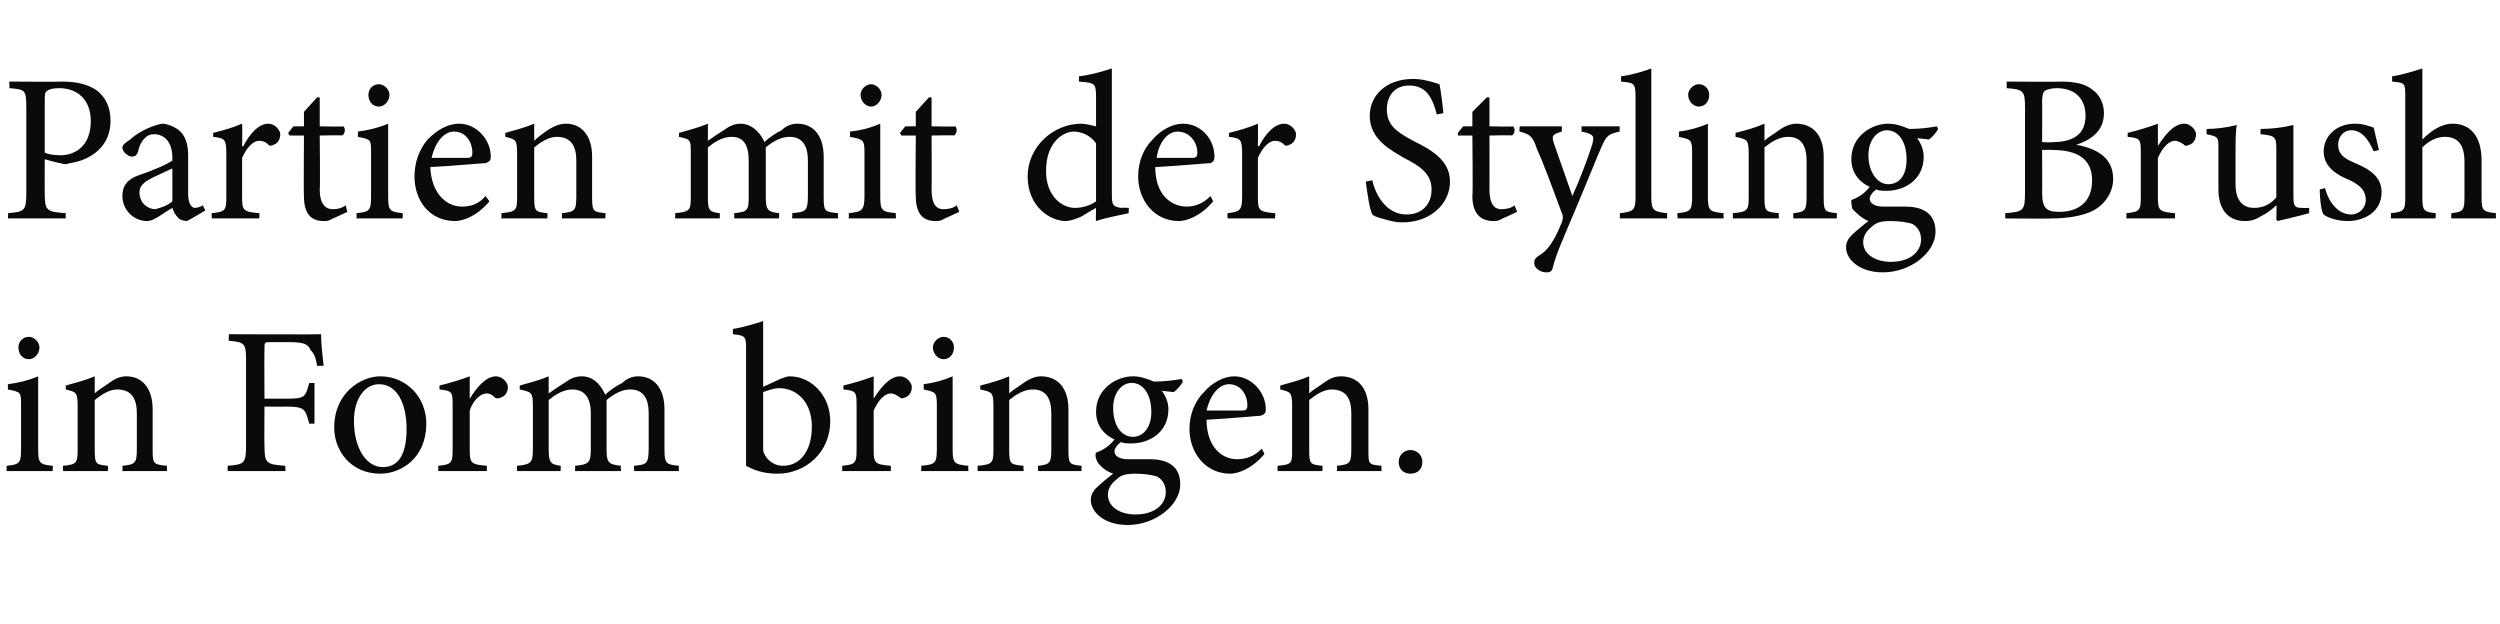<?xml version="1.0" standalone="no"?><!DOCTYPE svg PUBLIC "-//W3C//DTD SVG 1.1//EN" "http://www.w3.org/Graphics/SVG/1.1/DTD/svg11.dtd"><svg xmlns="http://www.w3.org/2000/svg" version="1.1" width="190px" height="47.4px" viewBox="0 -5 190 47.4" style="top:-5px">  <desc>Partien mit der Styling Brush in Form bringen.</desc>  <defs/>  <g id="Polygon92687">    <path d="M 1.4 21.4 C 1.4 21 1.7 20.6 2.2 20.6 C 2.6 20.6 3 21 3 21.4 C 3 21.9 2.6 22.3 2.2 22.3 C 1.7 22.3 1.4 21.9 1.4 21.4 Z M 0.5 30.8 C 0.5 30.8 0.51 30.42 0.5 30.4 C 1.5 30.3 1.6 30.2 1.6 29.1 C 1.6 29.1 1.6 25.8 1.6 25.8 C 1.6 24.8 1.6 24.8 0.6 24.6 C 0.6 24.6 0.6 24.2 0.6 24.2 C 1.4 24.1 2.2 23.9 2.9 23.6 C 2.9 23.6 2.9 29.1 2.9 29.1 C 2.9 30.2 3 30.3 4 30.4 C 4.03 30.42 4 30.8 4 30.8 L 0.5 30.8 Z M 9.3 30.8 C 9.3 30.8 9.33 30.42 9.3 30.4 C 10.3 30.3 10.4 30.2 10.4 29.1 C 10.4 29.1 10.4 26.4 10.4 26.4 C 10.4 25.3 10 24.6 8.9 24.6 C 8.3 24.6 7.7 25 7.2 25.4 C 7.2 25.4 7.2 29.2 7.2 29.2 C 7.2 30.3 7.3 30.3 8.2 30.4 C 8.22 30.42 8.2 30.8 8.2 30.8 L 4.8 30.8 C 4.8 30.8 4.75 30.42 4.8 30.4 C 5.8 30.3 5.9 30.2 5.9 29.2 C 5.9 29.2 5.9 25.9 5.9 25.9 C 5.9 24.8 5.8 24.8 5 24.6 C 5 24.6 5 24.3 5 24.3 C 5.7 24.1 6.5 23.9 7.2 23.6 C 7.2 23.6 7.2 24.9 7.2 24.9 C 7.5 24.6 7.9 24.4 8.3 24.1 C 8.7 23.8 9.1 23.6 9.6 23.6 C 10.8 23.6 11.6 24.5 11.6 26.1 C 11.6 26.1 11.6 29.2 11.6 29.2 C 11.6 30.3 11.7 30.3 12.7 30.4 C 12.66 30.42 12.7 30.8 12.7 30.8 L 9.3 30.8 Z M 24.1 22.8 C 24 22.2 23.9 21.9 23.6 21.6 C 23.4 21.1 23 21 21.8 21 C 21.8 21 20.6 21 20.6 21 C 20.1 21 20.1 21 20.1 21.5 C 20.08 21.49 20.1 25.3 20.1 25.3 C 20.1 25.3 21.73 25.3 21.7 25.3 C 23.2 25.3 23.2 25.2 23.5 24.1 C 23.46 24.13 23.9 24.1 23.9 24.1 L 23.9 27.2 C 23.9 27.2 23.46 27.2 23.5 27.2 C 23.2 26.1 23.2 25.9 21.7 25.9 C 21.73 25.92 20.1 25.9 20.1 25.9 C 20.1 25.9 20.08 28.82 20.1 28.8 C 20.1 30.2 20.2 30.3 21.7 30.4 C 21.66 30.38 21.7 30.8 21.7 30.8 L 17.3 30.8 C 17.3 30.8 17.31 30.38 17.3 30.4 C 18.6 30.3 18.7 30.2 18.7 28.8 C 18.7 28.8 18.7 22.4 18.7 22.4 C 18.7 21.1 18.6 21 17.4 20.9 C 17.36 20.88 17.4 20.4 17.4 20.4 C 17.4 20.4 24.4 20.43 24.4 20.4 C 24.4 21 24.5 22 24.6 22.8 C 24.6 22.8 24.1 22.8 24.1 22.8 Z M 32.4 27.2 C 32.4 29.8 30.5 31 28.9 31 C 26.7 31 25.4 29.3 25.4 27.5 C 25.4 24.8 27.5 23.6 28.9 23.6 C 30.9 23.6 32.4 25.2 32.4 27.2 Z M 26.9 27 C 26.9 29 27.8 30.5 29.1 30.5 C 30.1 30.5 30.9 29.8 30.9 27.6 C 30.9 25.7 30.2 24.2 28.8 24.2 C 27.8 24.2 26.9 25.2 26.9 27 Z M 35.7 25.3 C 36.2 24.5 36.9 23.6 37.7 23.6 C 38.2 23.6 38.6 24.1 38.6 24.4 C 38.6 24.8 38.4 25.1 38.1 25.2 C 37.9 25.3 37.7 25.3 37.6 25.2 C 37.4 25 37.2 24.9 37 24.9 C 36.6 24.9 36 25.3 35.7 26.2 C 35.7 26.2 35.7 29.2 35.7 29.2 C 35.7 30.2 35.8 30.3 37 30.4 C 37.01 30.42 37 30.8 37 30.8 L 33.3 30.8 C 33.3 30.8 33.33 30.42 33.3 30.4 C 34.3 30.3 34.4 30.2 34.4 29.2 C 34.4 29.2 34.4 25.9 34.4 25.9 C 34.4 24.8 34.4 24.7 33.4 24.6 C 33.4 24.6 33.4 24.3 33.4 24.3 C 34.2 24.1 34.9 23.9 35.7 23.6 C 35.7 23.6 35.7 25.3 35.7 25.3 C 35.7 25.3 35.73 25.34 35.7 25.3 Z M 48.2 30.8 C 48.2 30.8 48.16 30.42 48.2 30.4 C 49.1 30.3 49.3 30.3 49.3 29.1 C 49.3 29.1 49.3 26.4 49.3 26.4 C 49.3 25.3 48.9 24.6 47.9 24.6 C 47.3 24.6 46.7 24.9 46.1 25.4 C 46.1 25.6 46.1 25.8 46.1 26.1 C 46.1 26.1 46.1 29.2 46.1 29.2 C 46.1 30.2 46.3 30.3 47.2 30.4 C 47.15 30.42 47.2 30.8 47.2 30.8 L 43.7 30.8 C 43.7 30.8 43.73 30.42 43.7 30.4 C 44.7 30.3 44.9 30.2 44.9 29.2 C 44.9 29.2 44.9 26.4 44.9 26.4 C 44.9 25.2 44.4 24.6 43.5 24.6 C 42.8 24.6 42.2 25 41.7 25.4 C 41.7 25.4 41.7 29.2 41.7 29.2 C 41.7 30.2 41.9 30.3 42.6 30.4 C 42.64 30.42 42.6 30.8 42.6 30.8 L 39.3 30.8 C 39.3 30.8 39.26 30.42 39.3 30.4 C 40.3 30.3 40.5 30.2 40.5 29.2 C 40.5 29.2 40.5 25.9 40.5 25.9 C 40.5 24.8 40.4 24.8 39.5 24.6 C 39.5 24.6 39.5 24.3 39.5 24.3 C 40.2 24.1 41 23.9 41.7 23.6 C 41.7 23.6 41.7 24.9 41.7 24.9 C 42 24.7 42.4 24.4 42.9 24.1 C 43.3 23.8 43.7 23.6 44.2 23.6 C 45 23.6 45.6 24.1 46 25 C 46.4 24.6 46.9 24.3 47.3 24.1 C 47.6 23.8 48 23.6 48.5 23.6 C 49.7 23.6 50.5 24.5 50.5 26.1 C 50.5 26.1 50.5 29.2 50.5 29.2 C 50.5 30.3 50.7 30.3 51.6 30.4 C 51.57 30.42 51.6 30.8 51.6 30.8 L 48.2 30.8 Z M 59.3 23.8 C 59.6 23.7 59.8 23.6 60 23.6 C 61.7 23.6 63.1 25.1 63.1 27 C 63.1 29.4 61.2 31 59.1 31 C 58.4 31 57.6 30.9 56.7 30.4 C 56.7 30.4 56.7 21.6 56.7 21.6 C 56.7 20.6 56.7 20.5 55.7 20.4 C 55.7 20.4 55.7 20 55.7 20 C 56.4 19.9 57.4 19.6 58 19.4 C 58 19.44 58 24.4 58 24.4 C 58 24.4 59.29 23.81 59.3 23.8 Z M 58 29 C 58 29.2 58 29.4 58.1 29.5 C 58.2 29.8 58.7 30.4 59.5 30.4 C 60.8 30.4 61.7 29.3 61.7 27.4 C 61.7 25.6 60.6 24.5 59.2 24.5 C 58.8 24.5 58.3 24.7 58 24.8 C 58 24.8 58 29 58 29 Z M 66.4 25.3 C 66.9 24.5 67.6 23.6 68.4 23.6 C 68.9 23.6 69.3 24.1 69.3 24.4 C 69.3 24.8 69.1 25.1 68.8 25.2 C 68.6 25.3 68.4 25.3 68.4 25.2 C 68.1 25 67.9 24.9 67.7 24.9 C 67.3 24.9 66.8 25.3 66.4 26.2 C 66.4 26.2 66.4 29.2 66.4 29.2 C 66.4 30.2 66.5 30.3 67.7 30.4 C 67.71 30.42 67.7 30.8 67.7 30.8 L 64 30.8 C 64 30.8 64.03 30.42 64 30.4 C 65 30.3 65.1 30.2 65.1 29.2 C 65.1 29.2 65.1 25.9 65.1 25.9 C 65.1 24.8 65.1 24.7 64.1 24.6 C 64.1 24.6 64.1 24.3 64.1 24.3 C 64.9 24.1 65.6 23.9 66.4 23.6 C 66.4 23.6 66.4 25.3 66.4 25.3 C 66.4 25.3 66.43 25.34 66.4 25.3 Z M 70.9 21.4 C 70.9 21 71.3 20.6 71.7 20.6 C 72.2 20.6 72.5 21 72.5 21.4 C 72.5 21.9 72.2 22.3 71.7 22.3 C 71.3 22.3 70.9 21.9 70.9 21.4 Z M 70 30.8 C 70 30.8 70.05 30.42 70 30.4 C 71.1 30.3 71.2 30.2 71.2 29.1 C 71.2 29.1 71.2 25.8 71.2 25.8 C 71.2 24.8 71.1 24.8 70.2 24.6 C 70.2 24.6 70.2 24.2 70.2 24.2 C 71 24.1 71.7 23.9 72.4 23.6 C 72.4 23.6 72.4 29.1 72.4 29.1 C 72.4 30.2 72.5 30.3 73.6 30.4 C 73.57 30.42 73.6 30.8 73.6 30.8 L 70 30.8 Z M 78.9 30.8 C 78.9 30.8 78.86 30.42 78.9 30.4 C 79.8 30.3 79.9 30.2 79.9 29.1 C 79.9 29.1 79.9 26.4 79.9 26.4 C 79.9 25.3 79.5 24.6 78.5 24.6 C 77.8 24.6 77.2 25 76.7 25.4 C 76.7 25.4 76.7 29.2 76.7 29.2 C 76.7 30.3 76.8 30.3 77.8 30.4 C 77.76 30.42 77.8 30.8 77.8 30.8 L 74.3 30.8 C 74.3 30.8 74.29 30.42 74.3 30.4 C 75.4 30.3 75.5 30.2 75.5 29.2 C 75.5 29.2 75.5 25.9 75.5 25.9 C 75.5 24.8 75.4 24.8 74.5 24.6 C 74.5 24.6 74.5 24.3 74.5 24.3 C 75.3 24.1 76 23.9 76.7 23.6 C 76.7 23.6 76.7 24.9 76.7 24.9 C 77 24.6 77.4 24.4 77.8 24.1 C 78.2 23.8 78.7 23.6 79.1 23.6 C 80.4 23.6 81.2 24.5 81.2 26.1 C 81.2 26.1 81.2 29.2 81.2 29.2 C 81.2 30.3 81.3 30.3 82.2 30.4 C 82.19 30.42 82.2 30.8 82.2 30.8 L 78.9 30.8 Z M 89.9 24 C 89.8 24.2 89.5 24.6 89.2 24.8 C 89.2 24.8 88.3 24.7 88.3 24.7 C 88.6 25.1 88.8 25.6 88.8 26.1 C 88.8 27.9 87.3 28.7 86 28.7 C 85.7 28.7 85.4 28.7 85.2 28.6 C 84.9 28.8 84.7 29.1 84.7 29.3 C 84.7 29.6 85 29.9 85.7 29.9 C 86.3 29.9 86.8 29.9 87.4 29.9 C 88.4 29.9 89.7 30.2 89.7 31.8 C 89.7 33.4 87.8 34.9 85.7 34.9 C 83.9 34.9 82.9 33.9 82.9 33 C 82.9 32.6 83.1 32.3 83.3 32.1 C 83.6 31.8 84.2 31.3 84.6 31 C 84 30.8 83.6 30.4 83.4 30.1 C 83.3 29.9 83.2 29.6 83.3 29.4 C 83.9 29.2 84.4 28.8 84.7 28.4 C 84 28.1 83.3 27.4 83.3 26.3 C 83.3 24.5 84.9 23.6 86.1 23.6 C 86.7 23.6 87.2 23.8 87.7 24 C 88.4 24 89.3 23.9 89.8 23.8 C 89.8 23.8 89.9 24 89.9 24 Z M 84.6 26 C 84.6 27.3 85.2 28.2 86.1 28.2 C 86.8 28.2 87.5 27.6 87.5 26.3 C 87.5 25 86.9 24.1 86 24.1 C 85.3 24.1 84.6 24.8 84.6 26 Z M 84.9 31.4 C 84.5 31.7 84.2 32.1 84.2 32.6 C 84.2 33.5 85.1 34.1 86.3 34.1 C 87.8 34.1 88.6 33.3 88.6 32.4 C 88.6 31.8 88.3 31.4 87.9 31.2 C 87.5 31.1 87 31 86.3 31 C 85.6 31 85.2 31.1 84.9 31.4 Z M 96.1 29.5 C 95.1 30.7 94 31 93.5 31 C 91.6 31 90.4 29.4 90.4 27.6 C 90.4 26.5 90.8 25.5 91.5 24.8 C 92.1 24.1 93 23.6 93.8 23.6 C 95.1 23.6 96.2 24.8 96.2 26.1 C 96.2 26.4 96.1 26.5 95.8 26.6 C 95.6 26.6 93.6 26.8 91.7 26.9 C 91.7 29 92.9 29.9 94 29.9 C 94.7 29.9 95.3 29.7 95.9 29.1 C 95.9 29.1 96.1 29.5 96.1 29.5 Z M 91.7 26.2 C 92.6 26.2 93.5 26.2 94.4 26.2 C 94.7 26.2 94.8 26.1 94.8 25.8 C 94.8 25 94.3 24.2 93.4 24.2 C 92.7 24.2 92 24.9 91.7 26.2 Z M 101.6 30.8 C 101.6 30.8 101.65 30.42 101.6 30.4 C 102.6 30.3 102.7 30.2 102.7 29.1 C 102.7 29.1 102.7 26.4 102.7 26.4 C 102.7 25.3 102.3 24.6 101.2 24.6 C 100.6 24.6 100 25 99.5 25.4 C 99.5 25.4 99.5 29.2 99.5 29.2 C 99.5 30.3 99.6 30.3 100.5 30.4 C 100.54 30.42 100.5 30.8 100.5 30.8 L 97.1 30.8 C 97.1 30.8 97.07 30.42 97.1 30.4 C 98.2 30.3 98.2 30.2 98.2 29.2 C 98.2 29.2 98.2 25.9 98.2 25.9 C 98.2 24.8 98.1 24.8 97.3 24.6 C 97.3 24.6 97.3 24.3 97.3 24.3 C 98 24.1 98.8 23.9 99.5 23.6 C 99.5 23.6 99.5 24.9 99.5 24.9 C 99.8 24.6 100.2 24.4 100.6 24.1 C 101 23.8 101.4 23.6 101.9 23.6 C 103.2 23.6 104 24.5 104 26.1 C 104 26.1 104 29.2 104 29.2 C 104 30.3 104 30.3 105 30.4 C 104.97 30.42 105 30.8 105 30.8 L 101.6 30.8 Z M 106.3 30.1 C 106.3 29.6 106.7 29.2 107.2 29.2 C 107.7 29.2 108.1 29.6 108.1 30.1 C 108.1 30.7 107.7 31 107.2 31 C 106.7 31 106.3 30.7 106.3 30.1 Z " stroke="none" fill="#0a0a0a"/>  </g>  <g id="Polygon92686">    <path d="M 4.7 1.2 C 5.8 1.2 6.7 1.4 7.4 1.9 C 8 2.4 8.4 3.1 8.4 4.2 C 8.4 6.2 6.8 7.2 5.3 7.4 C 5.1 7.5 4.8 7.5 4.6 7.4 C 4.58 7.44 3.4 7.1 3.4 7.1 C 3.4 7.1 3.39 9.65 3.4 9.6 C 3.4 11 3.5 11.1 5 11.2 C 4.98 11.18 5 11.6 5 11.6 L 0.6 11.6 C 0.6 11.6 0.64 11.18 0.6 11.2 C 1.9 11.1 2 11 2 9.6 C 2 9.6 2 3.2 2 3.2 C 2 1.8 1.9 1.8 0.7 1.7 C 0.74 1.68 0.7 1.2 0.7 1.2 C 0.7 1.2 4.69 1.23 4.7 1.2 Z M 3.4 6.6 C 3.6 6.7 4 6.8 4.6 6.8 C 5.6 6.8 6.9 6.2 6.9 4.2 C 6.9 2.5 5.8 1.7 4.5 1.7 C 4 1.7 3.7 1.8 3.6 1.9 C 3.4 2 3.4 2.2 3.4 2.7 C 3.4 2.7 3.4 6.6 3.4 6.6 Z M 14.2 11.8 C 14 11.8 13.6 11.7 13.5 11.5 C 13.3 11.3 13.2 11.1 13.1 10.8 C 12.4 11.2 11.7 11.8 11.2 11.8 C 10.1 11.8 9.3 10.9 9.3 9.9 C 9.3 9.1 9.7 8.6 10.6 8.3 C 11.5 8 12.7 7.5 13.1 7.2 C 13.1 7.2 13.1 7 13.1 7 C 13.1 5.8 12.5 5.2 11.7 5.2 C 11.4 5.2 11.2 5.3 11 5.5 C 10.8 5.7 10.6 6 10.5 6.5 C 10.4 6.8 10.3 6.9 10 6.9 C 9.8 6.9 9.3 6.6 9.3 6.2 C 9.3 6 9.6 5.8 9.9 5.6 C 10.3 5.2 11.3 4.6 12.3 4.4 C 12.7 4.4 13.2 4.6 13.6 4.9 C 14.1 5.3 14.3 6 14.3 6.8 C 14.3 6.8 14.3 9.8 14.3 9.8 C 14.3 10.5 14.6 10.8 14.8 10.8 C 15 10.8 15.3 10.7 15.4 10.6 C 15.42 10.59 15.6 11 15.6 11 C 15.6 11 14.22 11.82 14.2 11.8 Z M 13.1 7.8 C 12.7 8 12 8.3 11.6 8.5 C 11 8.8 10.6 9.1 10.6 9.6 C 10.6 10.5 11.3 10.9 11.8 10.9 C 12.2 10.8 12.8 10.6 13.1 10.3 C 13.1 10.3 13.1 7.8 13.1 7.8 Z M 18.5 6.1 C 18.9 5.3 19.6 4.4 20.4 4.4 C 20.9 4.4 21.3 4.9 21.3 5.2 C 21.3 5.6 21.1 5.9 20.8 6 C 20.6 6.1 20.5 6.1 20.4 6 C 20.2 5.8 20 5.7 19.7 5.7 C 19.3 5.7 18.8 6.1 18.4 7 C 18.4 7 18.4 10 18.4 10 C 18.4 11 18.5 11.1 19.7 11.2 C 19.74 11.22 19.7 11.6 19.7 11.6 L 16.1 11.6 C 16.1 11.6 16.06 11.22 16.1 11.2 C 17.1 11.1 17.2 11 17.2 10 C 17.2 10 17.2 6.7 17.2 6.7 C 17.2 5.6 17.1 5.5 16.2 5.4 C 16.2 5.4 16.2 5.1 16.2 5.1 C 17 4.9 17.7 4.7 18.4 4.4 C 18.43 4.4 18.4 6.1 18.4 6.1 C 18.4 6.1 18.46 6.14 18.5 6.1 Z M 25.3 11.6 C 25 11.8 24.8 11.8 24.6 11.8 C 23.6 11.8 23.1 11.2 23.1 9.9 C 23.07 9.92 23.1 5.3 23.1 5.3 L 22 5.3 L 21.9 5.1 L 22.3 4.6 L 23.1 4.6 L 23.1 3.5 L 24.1 2.4 L 24.3 2.4 L 24.3 4.6 C 24.3 4.6 26.14 4.64 26.1 4.6 C 26.3 4.8 26.2 5.2 26 5.3 C 26.05 5.26 24.3 5.3 24.3 5.3 C 24.3 5.3 24.34 9.38 24.3 9.4 C 24.3 10.7 24.9 10.9 25.3 10.9 C 25.7 10.9 26 10.8 26.3 10.6 C 26.26 10.64 26.4 11.1 26.4 11.1 C 26.4 11.1 25.31 11.62 25.3 11.6 Z M 28 2.2 C 28 1.8 28.3 1.4 28.8 1.4 C 29.2 1.4 29.6 1.8 29.6 2.2 C 29.6 2.7 29.2 3.1 28.8 3.1 C 28.3 3.1 28 2.7 28 2.2 Z M 27.1 11.6 C 27.1 11.6 27.1 11.22 27.1 11.2 C 28.1 11.1 28.2 11 28.2 9.9 C 28.2 9.9 28.2 6.6 28.2 6.6 C 28.2 5.6 28.2 5.6 27.2 5.4 C 27.2 5.4 27.2 5 27.2 5 C 28 4.9 28.8 4.7 29.5 4.4 C 29.5 4.4 29.5 9.9 29.5 9.9 C 29.5 11 29.6 11.1 30.6 11.2 C 30.62 11.22 30.6 11.6 30.6 11.6 L 27.1 11.6 Z M 37.2 10.3 C 36.2 11.5 35.1 11.8 34.6 11.8 C 32.6 11.8 31.5 10.2 31.5 8.4 C 31.5 7.3 31.9 6.3 32.5 5.6 C 33.2 4.9 34 4.4 34.9 4.4 C 36.2 4.4 37.3 5.6 37.3 6.9 C 37.3 7.2 37.2 7.3 36.9 7.4 C 36.6 7.4 34.6 7.6 32.7 7.7 C 32.8 9.8 34 10.7 35.1 10.7 C 35.8 10.7 36.4 10.5 36.9 9.9 C 36.9 9.9 37.2 10.3 37.2 10.3 Z M 32.8 7 C 33.7 7 34.6 7 35.5 7 C 35.8 7 35.9 6.9 35.9 6.6 C 35.9 5.8 35.4 5 34.5 5 C 33.8 5 33.1 5.7 32.8 7 Z M 42.7 11.6 C 42.7 11.6 42.72 11.22 42.7 11.2 C 43.7 11.1 43.8 11 43.8 9.9 C 43.8 9.9 43.8 7.2 43.8 7.2 C 43.8 6.1 43.4 5.4 42.3 5.4 C 41.7 5.4 41.1 5.8 40.6 6.2 C 40.6 6.2 40.6 10 40.6 10 C 40.6 11.1 40.7 11.1 41.6 11.2 C 41.62 11.22 41.6 11.6 41.6 11.6 L 38.1 11.6 C 38.1 11.6 38.14 11.22 38.1 11.2 C 39.2 11.1 39.3 11 39.3 10 C 39.3 10 39.3 6.7 39.3 6.7 C 39.3 5.6 39.2 5.6 38.4 5.4 C 38.4 5.4 38.4 5.1 38.4 5.1 C 39.1 4.9 39.9 4.7 40.6 4.4 C 40.6 4.4 40.6 5.7 40.6 5.7 C 40.9 5.4 41.2 5.2 41.6 4.9 C 42.1 4.6 42.5 4.4 43 4.4 C 44.2 4.4 45 5.3 45 6.9 C 45 6.9 45 10 45 10 C 45 11.1 45.1 11.1 46 11.2 C 46.05 11.22 46 11.6 46 11.6 L 42.7 11.6 Z M 60.2 11.6 C 60.2 11.6 60.24 11.22 60.2 11.2 C 61.2 11.1 61.4 11.1 61.4 9.9 C 61.4 9.9 61.4 7.2 61.4 7.2 C 61.4 6.1 61 5.4 60 5.4 C 59.4 5.4 58.8 5.7 58.2 6.2 C 58.2 6.4 58.2 6.6 58.2 6.9 C 58.2 6.9 58.2 10 58.2 10 C 58.2 11 58.4 11.1 59.2 11.2 C 59.24 11.22 59.2 11.6 59.2 11.6 L 55.8 11.6 C 55.8 11.6 55.81 11.22 55.8 11.2 C 56.8 11.1 56.9 11 56.9 10 C 56.9 10 56.9 7.2 56.9 7.2 C 56.9 6 56.5 5.4 55.6 5.4 C 54.9 5.4 54.3 5.8 53.8 6.2 C 53.8 6.2 53.8 10 53.8 10 C 53.8 11 53.9 11.1 54.7 11.2 C 54.72 11.22 54.7 11.6 54.7 11.6 L 51.3 11.6 C 51.3 11.6 51.35 11.22 51.3 11.2 C 52.4 11.1 52.5 11 52.5 10 C 52.5 10 52.5 6.7 52.5 6.7 C 52.5 5.6 52.5 5.6 51.6 5.4 C 51.6 5.4 51.6 5.1 51.6 5.1 C 52.3 4.9 53.1 4.7 53.8 4.4 C 53.8 4.4 53.8 5.7 53.8 5.7 C 54.1 5.5 54.5 5.2 55 4.9 C 55.4 4.6 55.8 4.4 56.3 4.4 C 57 4.4 57.7 4.9 58.1 5.8 C 58.5 5.4 59 5.1 59.4 4.9 C 59.7 4.6 60.1 4.4 60.6 4.4 C 61.8 4.4 62.6 5.3 62.6 6.9 C 62.6 6.9 62.6 10 62.6 10 C 62.6 11.1 62.7 11.1 63.7 11.2 C 63.65 11.22 63.7 11.6 63.7 11.6 L 60.2 11.6 Z M 65.4 2.2 C 65.4 1.8 65.8 1.4 66.2 1.4 C 66.6 1.4 67 1.8 67 2.2 C 67 2.7 66.6 3.1 66.2 3.1 C 65.8 3.1 65.4 2.7 65.4 2.2 Z M 64.5 11.6 C 64.5 11.6 64.53 11.22 64.5 11.2 C 65.5 11.1 65.7 11 65.7 9.9 C 65.7 9.9 65.7 6.6 65.7 6.6 C 65.7 5.6 65.6 5.6 64.6 5.4 C 64.6 5.4 64.6 5 64.6 5 C 65.5 4.9 66.2 4.7 66.9 4.4 C 66.9 4.4 66.9 9.9 66.9 9.9 C 66.9 11 67 11.1 68.1 11.2 C 68.05 11.22 68.1 11.6 68.1 11.6 L 64.5 11.6 Z M 71.8 11.6 C 71.5 11.8 71.3 11.8 71.1 11.8 C 70.1 11.8 69.6 11.2 69.6 9.9 C 69.56 9.92 69.6 5.3 69.6 5.3 L 68.5 5.3 L 68.4 5.1 L 68.8 4.6 L 69.6 4.6 L 69.6 3.5 L 70.6 2.4 L 70.8 2.4 L 70.8 4.6 C 70.8 4.6 72.63 4.64 72.6 4.6 C 72.8 4.8 72.7 5.2 72.5 5.3 C 72.53 5.26 70.8 5.3 70.8 5.3 C 70.8 5.3 70.82 9.38 70.8 9.4 C 70.8 10.7 71.3 10.9 71.7 10.9 C 72.1 10.9 72.5 10.8 72.7 10.6 C 72.74 10.64 72.9 11.1 72.9 11.1 C 72.9 11.1 71.8 11.62 71.8 11.6 Z M 85.8 11.2 C 85.4 11.3 84.2 11.5 83.3 11.8 C 83.27 11.82 83.3 10.8 83.3 10.8 C 83.3 10.8 82.3 11.36 82.3 11.4 C 81.7 11.7 81.2 11.8 81 11.8 C 79.8 11.8 78.1 10.7 78.1 8.4 C 78.1 6.2 80 4.4 82.2 4.4 C 82.4 4.4 82.9 4.5 83.3 4.6 C 83.3 4.6 83.3 2.4 83.3 2.4 C 83.3 1.3 83.2 1.3 82 1.2 C 82 1.2 82 0.8 82 0.8 C 82.9 0.7 83.9 0.4 84.5 0.2 C 84.5 0.2 84.5 9.8 84.5 9.8 C 84.5 10.6 84.6 10.7 85.2 10.8 C 85.24 10.77 85.8 10.8 85.8 10.8 C 85.8 10.8 85.75 11.22 85.8 11.2 Z M 83.3 5.9 C 82.9 5.3 82.2 5 81.6 5 C 80.9 5 79.5 5.7 79.5 8 C 79.5 9.9 80.7 10.8 81.7 10.8 C 82.3 10.8 82.9 10.6 83.3 10.3 C 83.3 10.3 83.3 5.9 83.3 5.9 Z M 92.2 10.3 C 91.2 11.5 90.1 11.8 89.6 11.8 C 87.7 11.8 86.5 10.2 86.5 8.4 C 86.5 7.3 86.9 6.3 87.6 5.6 C 88.2 4.9 89.1 4.4 89.9 4.4 C 91.3 4.4 92.3 5.6 92.3 6.9 C 92.3 7.2 92.2 7.3 92 7.4 C 91.7 7.4 89.7 7.6 87.8 7.7 C 87.8 9.8 89 10.7 90.2 10.7 C 90.8 10.7 91.4 10.5 92 9.9 C 92 9.9 92.2 10.3 92.2 10.3 Z M 87.9 7 C 88.8 7 89.6 7 90.6 7 C 90.9 7 91 6.9 91 6.6 C 91 5.8 90.4 5 89.5 5 C 88.8 5 88.1 5.7 87.9 7 Z M 95.7 6.1 C 96.1 5.3 96.8 4.4 97.6 4.4 C 98.1 4.4 98.5 4.9 98.5 5.2 C 98.5 5.6 98.3 5.9 98 6 C 97.8 6.1 97.7 6.1 97.6 6 C 97.4 5.8 97.2 5.7 96.9 5.7 C 96.5 5.7 96 6.1 95.6 7 C 95.6 7 95.6 10 95.6 10 C 95.6 11 95.7 11.1 96.9 11.2 C 96.94 11.22 96.9 11.6 96.9 11.6 L 93.3 11.6 C 93.3 11.6 93.26 11.22 93.3 11.2 C 94.2 11.1 94.4 11 94.4 10 C 94.4 10 94.4 6.7 94.4 6.7 C 94.4 5.6 94.3 5.5 93.4 5.4 C 93.4 5.4 93.4 5.1 93.4 5.1 C 94.2 4.9 94.9 4.7 95.6 4.4 C 95.62 4.4 95.6 6.1 95.6 6.1 C 95.6 6.1 95.66 6.14 95.7 6.1 Z M 109.2 3.7 C 108.9 2.6 108.5 1.5 107.1 1.5 C 105.9 1.5 105.4 2.4 105.4 3.3 C 105.4 4.5 106.1 5 107.4 5.7 C 108.6 6.3 110.2 7.1 110.2 8.8 C 110.2 10.5 108.7 11.9 106.6 11.9 C 105.9 11.9 105.4 11.7 105 11.6 C 104.6 11.5 104.4 11.4 104.3 11.3 C 104.1 11 103.9 9.6 103.8 8.8 C 103.8 8.8 104.3 8.7 104.3 8.7 C 104.5 9.7 105.3 11.3 106.9 11.3 C 108.1 11.3 108.8 10.5 108.8 9.4 C 108.8 8.2 107.9 7.6 106.7 7 C 105.7 6.4 104.1 5.6 104.1 3.8 C 104.1 2.3 105.3 1 107.4 1 C 108.1 1 108.8 1.2 109.4 1.4 C 109.5 1.9 109.6 2.6 109.7 3.6 C 109.7 3.6 109.2 3.7 109.2 3.7 Z M 114.2 11.6 C 113.9 11.8 113.7 11.8 113.5 11.8 C 112.5 11.8 111.9 11.2 111.9 9.9 C 111.95 9.92 111.9 5.3 111.9 5.3 L 110.8 5.3 L 110.8 5.1 L 111.2 4.6 L 111.9 4.6 L 111.9 3.5 L 113 2.4 L 113.2 2.4 L 113.2 4.6 C 113.2 4.6 115.02 4.64 115 4.6 C 115.2 4.8 115.1 5.2 114.9 5.3 C 114.92 5.26 113.2 5.3 113.2 5.3 C 113.2 5.3 113.21 9.38 113.2 9.4 C 113.2 10.7 113.7 10.9 114.1 10.9 C 114.5 10.9 114.9 10.8 115.1 10.6 C 115.13 10.64 115.3 11.1 115.3 11.1 C 115.3 11.1 114.19 11.62 114.2 11.6 Z M 123.1 5 C 122.2 5.2 122.1 5.3 121.7 6.2 C 121.3 7.1 120.8 8.4 119.7 11 C 118.6 13.6 118.2 14.5 118 15.4 C 117.9 15.7 117.7 15.7 117.5 15.7 C 117.1 15.7 116.6 15.4 116.6 15 C 116.6 14.7 116.7 14.6 117 14.4 C 117.5 14.1 117.8 13.7 118.2 13 C 118.5 12.4 118.6 12.1 118.7 11.9 C 118.8 11.6 118.8 11.4 118.7 11.2 C 118 9.3 117.3 7.4 116.8 6.3 C 116.5 5.4 116.3 5.2 115.5 5 C 115.45 5.04 115.5 4.6 115.5 4.6 L 118.7 4.6 C 118.7 4.6 118.7 5.04 118.7 5 C 118 5.2 117.9 5.3 118.1 5.9 C 118.1 5.9 119.5 9.9 119.5 9.9 C 120 8.8 120.7 7 121 6 C 121.2 5.3 121.1 5.2 120.2 5 C 120.19 5.04 120.2 4.6 120.2 4.6 L 123.1 4.6 C 123.1 4.6 123.08 5.04 123.1 5 Z M 123.1 11.6 C 123.1 11.6 123.13 11.22 123.1 11.2 C 124.1 11.1 124.3 11 124.3 10 C 124.3 10 124.3 2.4 124.3 2.4 C 124.3 1.3 124.2 1.3 123.2 1.2 C 123.2 1.2 123.2 0.8 123.2 0.8 C 124 0.7 125 0.4 125.5 0.2 C 125.5 0.2 125.5 10 125.5 10 C 125.5 11 125.7 11.1 126.7 11.2 C 126.7 11.22 126.7 11.6 126.7 11.6 L 123.1 11.6 Z M 128.3 2.2 C 128.3 1.8 128.7 1.4 129.1 1.4 C 129.6 1.4 129.9 1.8 129.9 2.2 C 129.9 2.7 129.6 3.1 129.1 3.1 C 128.7 3.1 128.3 2.7 128.3 2.2 Z M 127.5 11.6 C 127.5 11.6 127.45 11.22 127.5 11.2 C 128.5 11.1 128.6 11 128.6 9.9 C 128.6 9.9 128.6 6.6 128.6 6.6 C 128.6 5.6 128.5 5.6 127.6 5.4 C 127.6 5.4 127.6 5 127.6 5 C 128.4 4.9 129.1 4.7 129.8 4.4 C 129.8 4.4 129.8 9.9 129.8 9.9 C 129.8 11 129.9 11.1 131 11.2 C 130.97 11.22 131 11.6 131 11.6 L 127.5 11.6 Z M 136.3 11.6 C 136.3 11.6 136.27 11.22 136.3 11.2 C 137.2 11.1 137.3 11 137.3 9.9 C 137.3 9.9 137.3 7.2 137.3 7.2 C 137.3 6.1 136.9 5.4 135.9 5.4 C 135.2 5.4 134.6 5.8 134.1 6.2 C 134.1 6.2 134.1 10 134.1 10 C 134.1 11.1 134.2 11.1 135.2 11.2 C 135.16 11.22 135.2 11.6 135.2 11.6 L 131.7 11.6 C 131.7 11.6 131.69 11.22 131.7 11.2 C 132.8 11.1 132.9 11 132.9 10 C 132.9 10 132.9 6.7 132.9 6.7 C 132.9 5.6 132.8 5.6 131.9 5.4 C 131.9 5.4 131.9 5.1 131.9 5.1 C 132.7 4.9 133.4 4.7 134.1 4.4 C 134.1 4.4 134.1 5.7 134.1 5.7 C 134.4 5.4 134.8 5.2 135.2 4.9 C 135.6 4.6 136.1 4.4 136.5 4.4 C 137.8 4.4 138.6 5.3 138.6 6.9 C 138.6 6.9 138.6 10 138.6 10 C 138.6 11.1 138.7 11.1 139.6 11.2 C 139.6 11.22 139.6 11.6 139.6 11.6 L 136.3 11.6 Z M 147.3 4.8 C 147.2 5 146.9 5.4 146.6 5.6 C 146.6 5.6 145.7 5.5 145.7 5.5 C 146 5.9 146.2 6.4 146.2 6.9 C 146.2 8.7 144.7 9.5 143.4 9.5 C 143.1 9.5 142.8 9.5 142.6 9.4 C 142.3 9.6 142.1 9.9 142.1 10.1 C 142.1 10.4 142.4 10.7 143.1 10.7 C 143.7 10.7 144.3 10.7 144.8 10.7 C 145.8 10.7 147.1 11 147.1 12.6 C 147.1 14.2 145.2 15.7 143.1 15.7 C 141.3 15.7 140.3 14.7 140.3 13.8 C 140.3 13.4 140.5 13.1 140.7 12.9 C 141 12.6 141.6 12.1 142 11.8 C 141.5 11.6 141.1 11.2 140.8 10.9 C 140.7 10.7 140.7 10.4 140.7 10.2 C 141.3 10 141.8 9.6 142.1 9.2 C 141.4 8.9 140.7 8.2 140.7 7.1 C 140.7 5.3 142.3 4.4 143.5 4.4 C 144.1 4.4 144.6 4.6 145.1 4.8 C 145.9 4.8 146.7 4.7 147.2 4.6 C 147.2 4.6 147.3 4.8 147.3 4.8 Z M 142 6.8 C 142 8.1 142.7 9 143.5 9 C 144.3 9 144.9 8.4 144.9 7.1 C 144.9 5.8 144.3 4.9 143.4 4.9 C 142.7 4.9 142 5.6 142 6.8 Z M 142.3 12.2 C 141.9 12.5 141.6 12.9 141.6 13.4 C 141.6 14.3 142.5 14.9 143.7 14.9 C 145.2 14.9 146 14.1 146 13.2 C 146 12.6 145.7 12.2 145.3 12 C 144.9 11.9 144.4 11.8 143.7 11.8 C 143 11.8 142.6 11.9 142.3 12.2 Z M 157.8 6 C 159.4 6.3 160.6 7 160.6 8.6 C 160.6 9.6 160 10.5 159.1 11 C 158.3 11.4 157.2 11.6 155.9 11.6 C 155.94 11.63 152.4 11.6 152.4 11.6 C 152.4 11.6 152.4 11.18 152.4 11.2 C 153.8 11.1 153.9 11 153.9 9.6 C 153.9 9.6 153.9 3.2 153.9 3.2 C 153.9 1.9 153.8 1.8 152.5 1.7 C 152.53 1.68 152.5 1.2 152.5 1.2 C 152.5 1.2 156.64 1.23 156.6 1.2 C 157.8 1.2 158.5 1.4 159 1.8 C 159.6 2.2 159.9 2.9 159.9 3.6 C 159.9 5.1 158.7 5.7 157.8 6 C 157.8 6 157.8 6 157.8 6 Z M 156 5.8 C 157.7 5.8 158.5 5.1 158.5 3.8 C 158.5 2.7 157.9 1.7 156.3 1.7 C 155.9 1.7 155.6 1.8 155.4 1.9 C 155.3 2 155.2 2.2 155.2 2.7 C 155.22 2.7 155.2 5.8 155.2 5.8 C 155.2 5.8 155.97 5.84 156 5.8 Z M 155.2 9.6 C 155.2 10.8 155.5 11.1 156.5 11.1 C 157.9 11.1 159 10.4 159 8.7 C 159 7.1 157.9 6.4 156 6.4 C 155.95 6.37 155.2 6.4 155.2 6.4 C 155.2 6.4 155.22 9.63 155.2 9.6 Z M 164 6.1 C 164.5 5.3 165.2 4.4 166 4.4 C 166.5 4.4 166.9 4.9 166.9 5.2 C 166.9 5.6 166.7 5.9 166.4 6 C 166.2 6.1 166 6.1 166 6 C 165.7 5.8 165.5 5.7 165.3 5.7 C 164.9 5.7 164.4 6.1 164 7 C 164 7 164 10 164 10 C 164 11 164.1 11.1 165.3 11.2 C 165.31 11.22 165.3 11.6 165.3 11.6 L 161.6 11.6 C 161.6 11.6 161.63 11.22 161.6 11.2 C 162.6 11.1 162.7 11 162.7 10 C 162.7 10 162.7 6.7 162.7 6.7 C 162.7 5.6 162.7 5.5 161.7 5.4 C 161.7 5.4 161.7 5.1 161.7 5.1 C 162.5 4.9 163.2 4.7 164 4.4 C 164 4.4 164 6.1 164 6.1 C 164 6.1 164.03 6.14 164 6.1 Z M 175.5 11.2 C 174.8 11.4 173.9 11.6 173.1 11.8 C 173.14 11.82 173 11.7 173 11.7 C 173 11.7 173.04 10.59 173 10.6 C 172.7 10.9 172.3 11.2 171.9 11.4 C 171.4 11.7 171.1 11.8 170.6 11.8 C 169.6 11.8 168.6 11.2 168.6 9.4 C 168.6 9.4 168.6 6.3 168.6 6.3 C 168.6 5.4 168.6 5.4 167.7 5.2 C 167.7 5.2 167.7 4.8 167.7 4.8 C 168.4 4.8 169.2 4.7 170 4.5 C 169.9 5 169.9 5.8 169.9 6.9 C 169.9 6.9 169.9 9 169.9 9 C 169.9 10.4 170.6 10.8 171.3 10.8 C 171.9 10.8 172.5 10.6 173 10 C 173 10 173 6.3 173 6.3 C 173 5.4 172.9 5.3 171.8 5.2 C 171.8 5.2 171.8 4.8 171.8 4.8 C 172.6 4.8 173.5 4.7 174.3 4.5 C 174.3 4.5 174.3 9.9 174.3 9.9 C 174.3 10.7 174.4 10.8 175 10.8 C 175.04 10.82 175.5 10.8 175.5 10.8 C 175.5 10.8 175.49 11.25 175.5 11.2 Z M 180.4 6.5 C 180 5.6 179.5 4.9 178.7 4.9 C 178.1 4.9 177.7 5.4 177.7 6 C 177.7 6.8 178.3 7.1 179 7.4 C 180.2 7.9 181 8.5 181 9.6 C 181 11.1 179.7 11.8 178.4 11.8 C 177.6 11.8 176.8 11.5 176.6 11.3 C 176.4 11.1 176.3 10 176.3 9.4 C 176.3 9.4 176.7 9.3 176.7 9.3 C 177 10.4 177.7 11.3 178.7 11.3 C 179.3 11.3 179.8 10.8 179.8 10.2 C 179.8 9.5 179.4 9.1 178.6 8.7 C 177.6 8.3 176.6 7.7 176.6 6.5 C 176.6 5.4 177.5 4.4 179 4.4 C 179.6 4.4 180.1 4.6 180.4 4.7 C 180.5 5.1 180.7 6 180.8 6.4 C 180.8 6.4 180.4 6.5 180.4 6.5 Z M 186.3 11.6 C 186.3 11.6 186.29 11.22 186.3 11.2 C 187.2 11.1 187.3 11 187.3 10 C 187.3 10 187.3 7.3 187.3 7.3 C 187.3 6 186.8 5.4 185.8 5.4 C 185.2 5.4 184.6 5.7 184.1 6.2 C 184.1 6.2 184.1 10 184.1 10 C 184.1 11 184.2 11.1 185.1 11.2 C 185.14 11.22 185.1 11.6 185.1 11.6 L 181.7 11.6 C 181.7 11.6 181.74 11.22 181.7 11.2 C 182.7 11.1 182.8 11 182.8 10 C 182.8 10 182.8 2.4 182.8 2.4 C 182.8 1.3 182.8 1.3 181.8 1.2 C 181.8 1.2 181.8 0.8 181.8 0.8 C 182.5 0.7 183.5 0.4 184.1 0.2 C 184.1 0.2 184.1 5.6 184.1 5.6 C 184.7 5 185.5 4.4 186.4 4.4 C 187.7 4.4 188.6 5.3 188.6 7.2 C 188.6 7.2 188.6 10 188.6 10 C 188.6 11 188.7 11.1 189.7 11.2 C 189.66 11.22 189.7 11.6 189.7 11.6 L 186.3 11.6 Z " stroke="none" fill="#0a0a0a"/>  </g></svg>